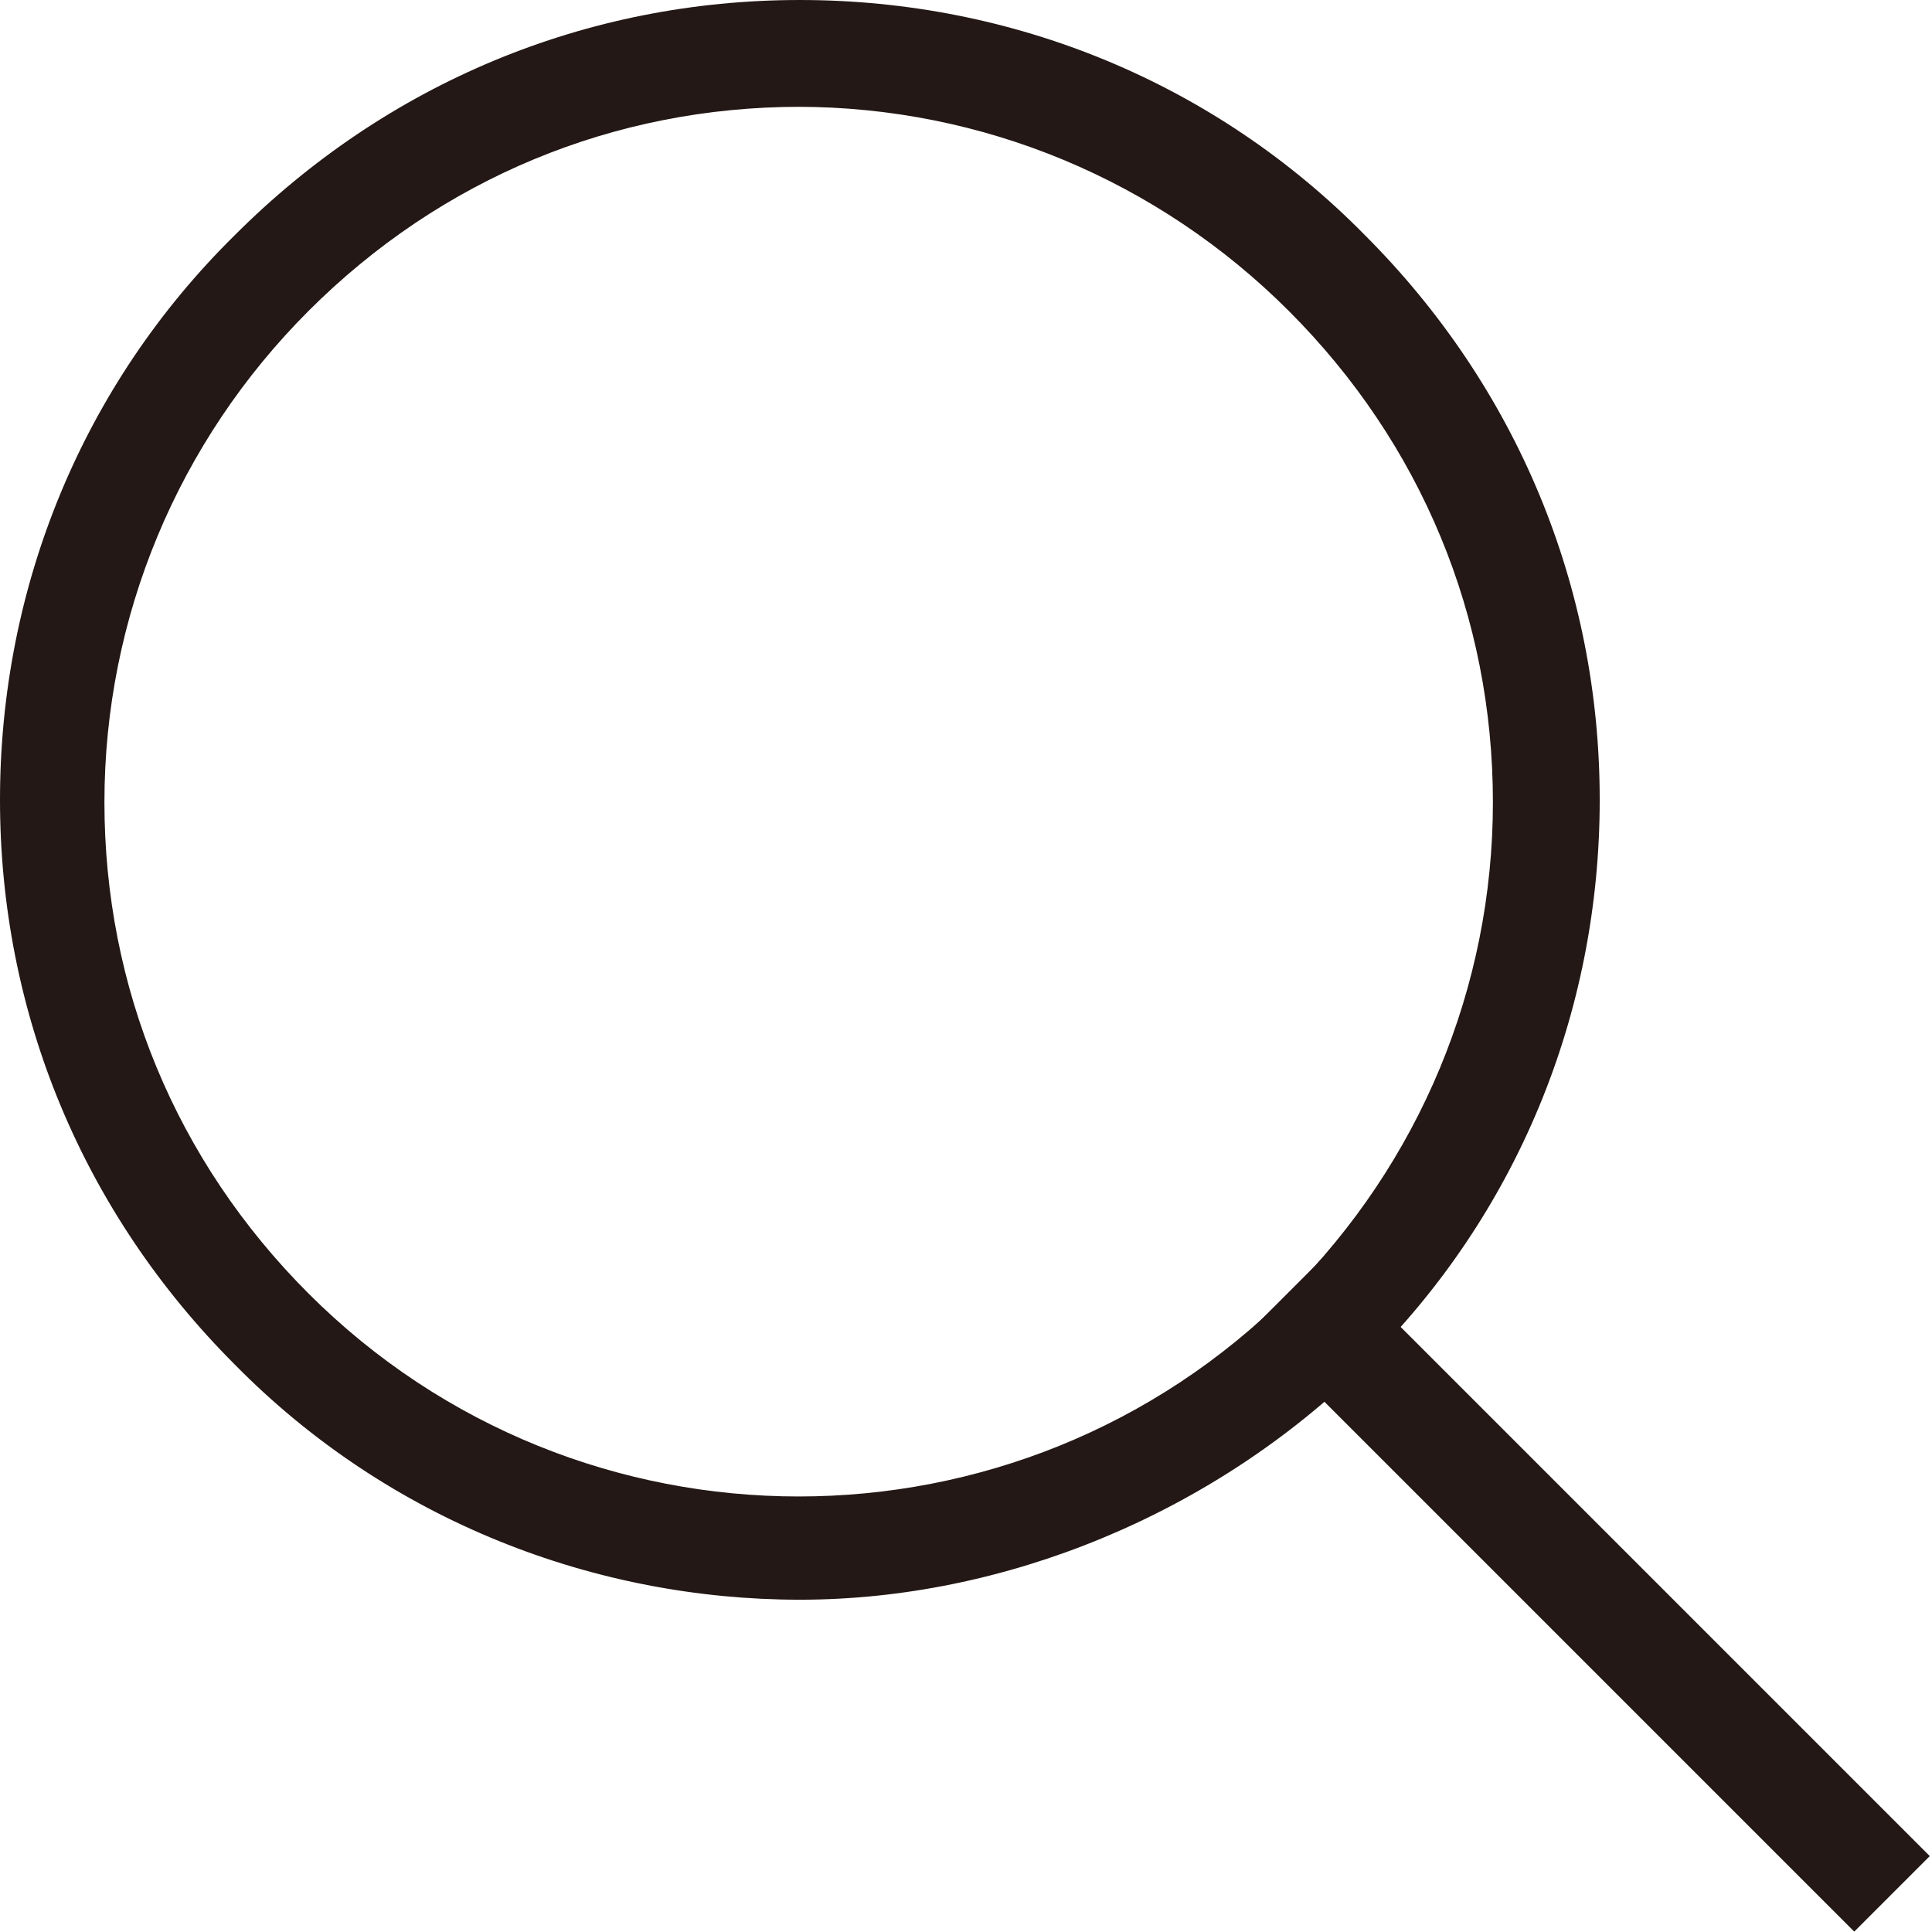 <?xml version="1.0" encoding="UTF-8"?>
<svg id="_レイヤー_2" data-name="レイヤー_2" xmlns="http://www.w3.org/2000/svg" viewBox="0 0 8.14 8.14">
  <defs>
    <style>
      .cls-1 {
        fill: #231815;
      }
    </style>
  </defs>
  <g id="_レイヤー_1-2" data-name="レイヤー_1">
    <g>
      <path class="cls-1" d="M3.37,6.74c-.86,0-1.73-.33-2.38-.99-.64-.64-.99-1.48-.99-2.38S.35,1.62.99.99c.64-.64,1.48-.99,2.38-.99s1.75.35,2.38.99h0c.64.64.99,1.48.99,2.38s-.35,1.75-.99,2.38-1.52.99-2.38.99ZM3.37.45c-.78,0-1.51.3-2.07.86-.55.55-.86,1.29-.86,2.07s.3,1.51.86,2.07c1.14,1.14,2.99,1.14,4.13,0,.55-.55.86-1.29.86-2.07s-.3-1.51-.86-2.07h0c-.55-.55-1.29-.86-2.07-.86Z"/>
      <rect class="cls-1" x="6.48" y="4.91" width=".45" height="3.59" transform="translate(-2.78 6.71) rotate(-45)"/>
    </g>
  </g>
</svg>